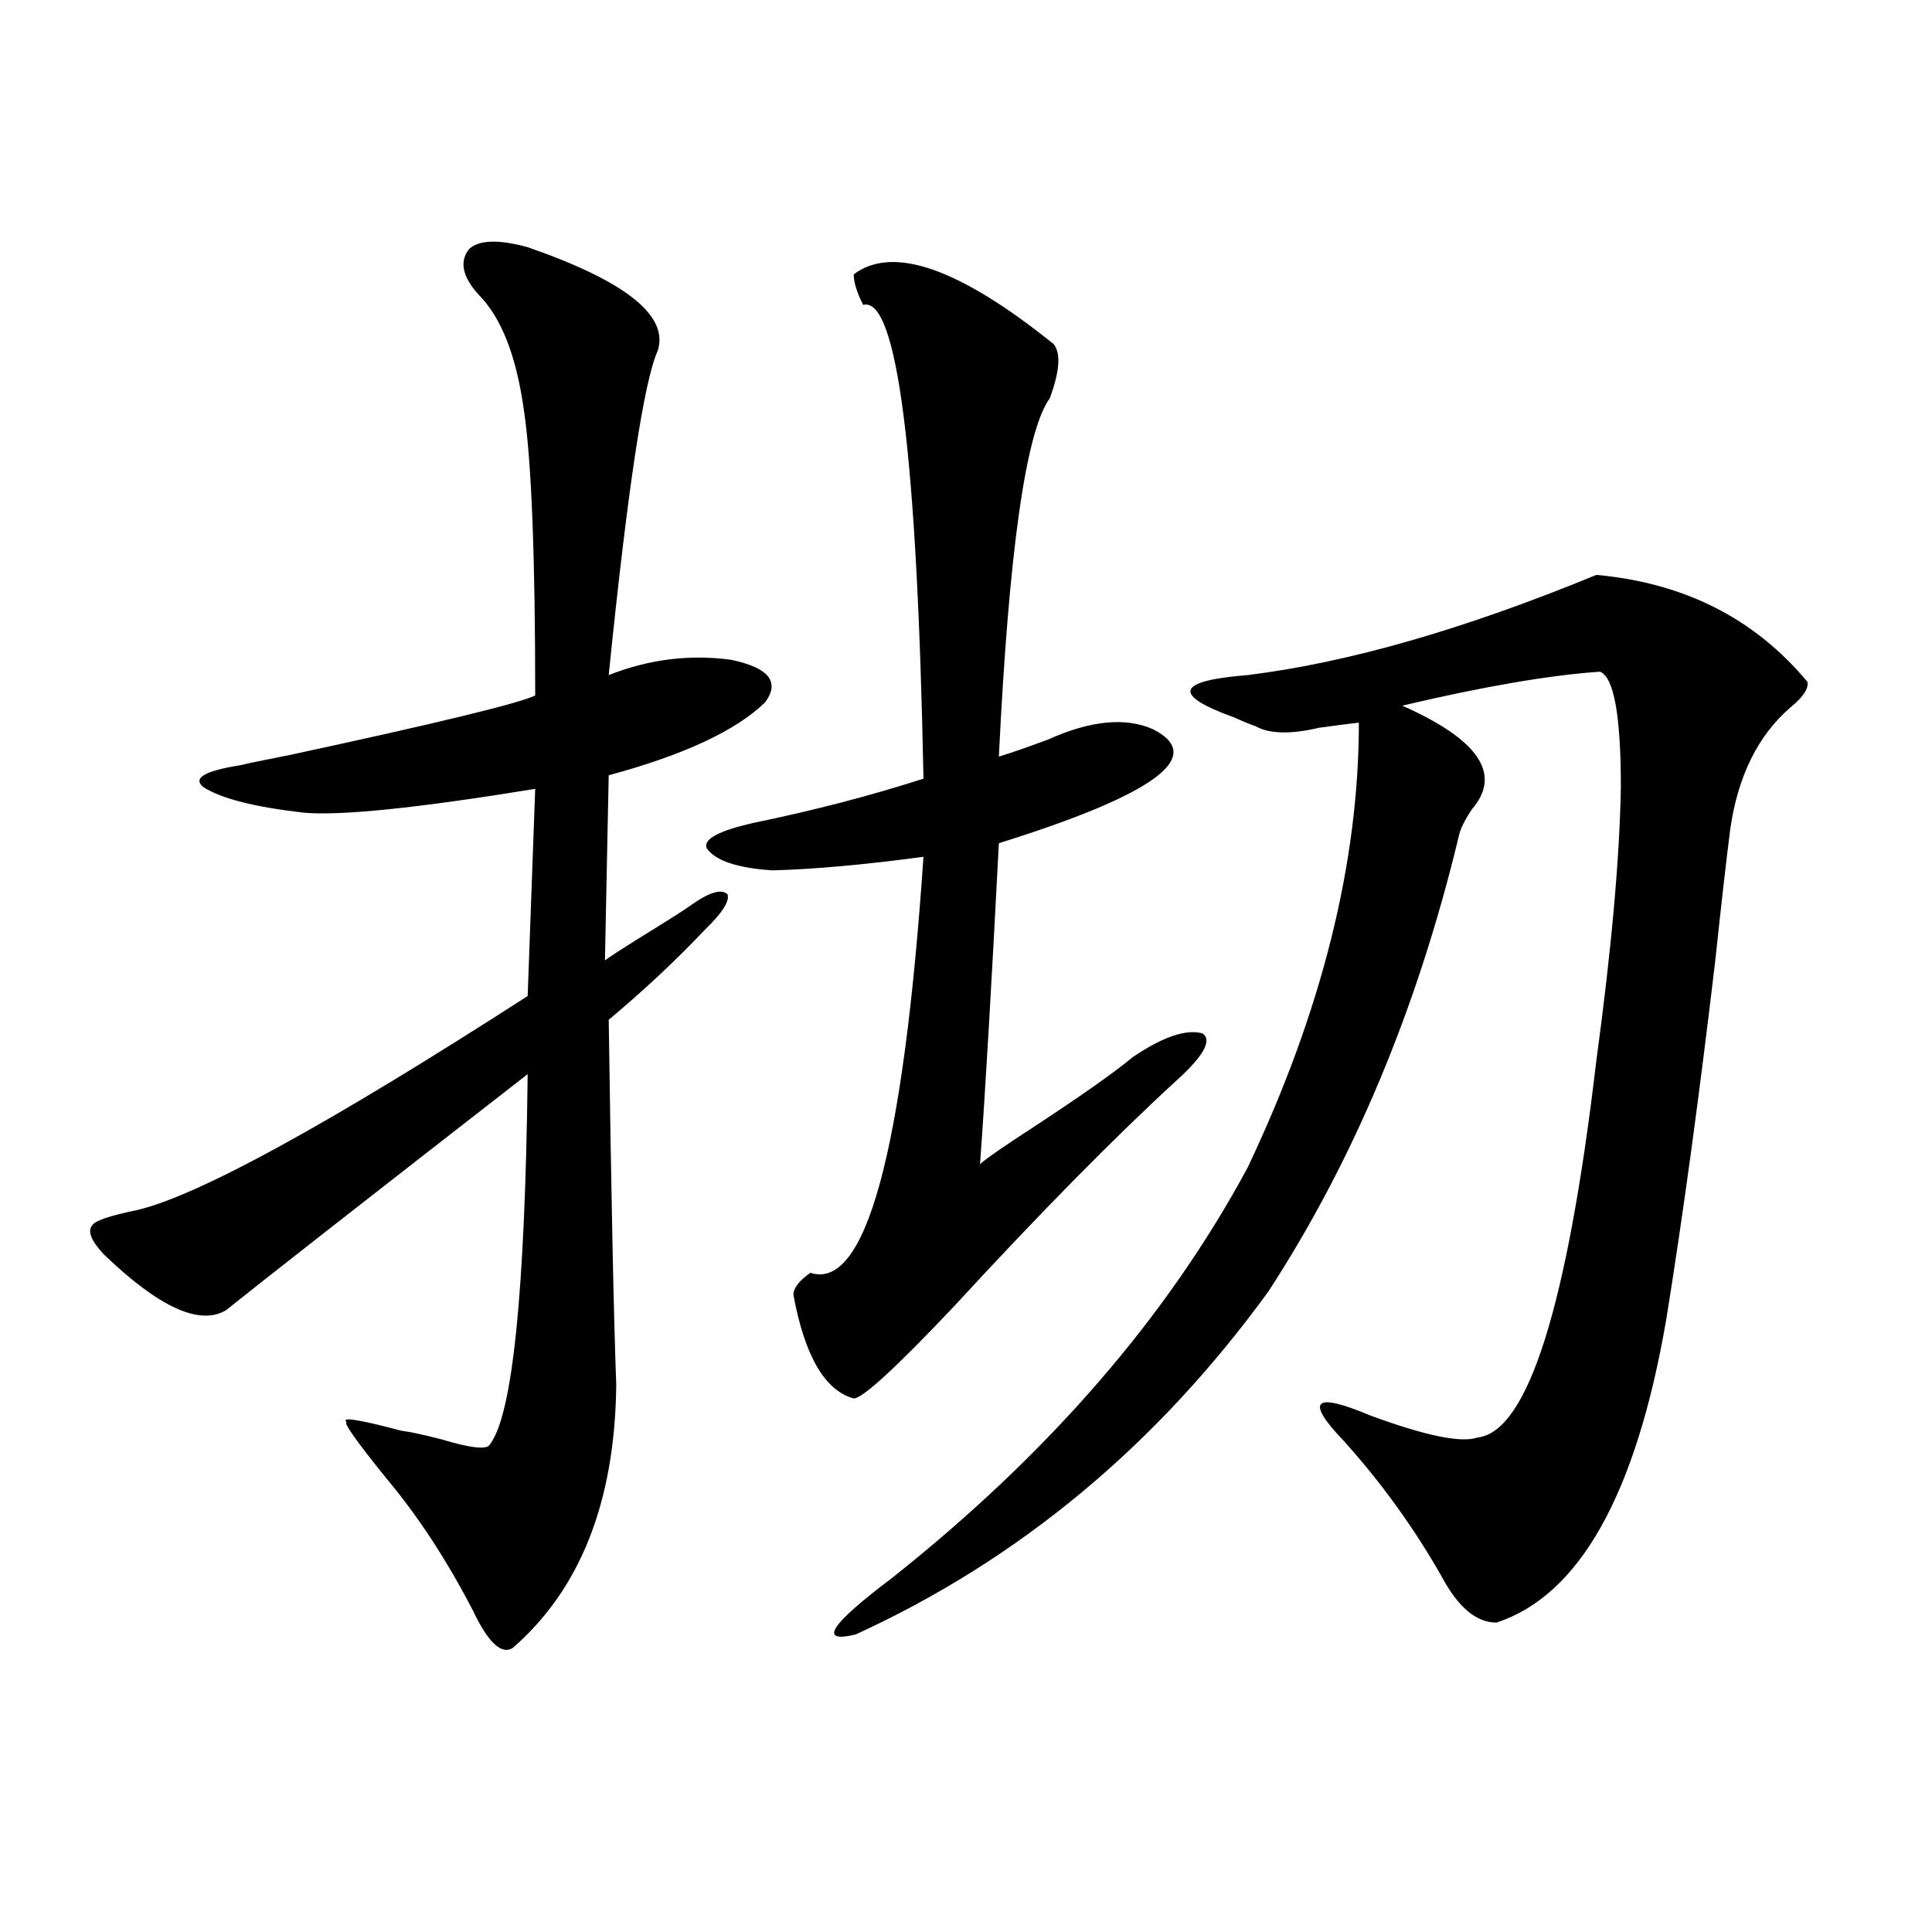 <?xml version="1.0" encoding="utf-8"?>
<!-- Generator: Adobe Illustrator 16.0.0, SVG Export Plug-In . SVG Version: 6.00 Build 0)  -->
<!DOCTYPE svg PUBLIC "-//W3C//DTD SVG 1.1//EN" "http://www.w3.org/Graphics/SVG/1.1/DTD/svg11.dtd">
<svg version="1.1" id="图层_1" xmlns="http://www.w3.org/2000/svg" xmlns:xlink="http://www.w3.org/1999/xlink" x="0px" y="0px"
	 width="1000px" height="1000px" viewBox="0 0 1000 1000" enable-background="new 0 0 1000 1000" xml:space="preserve">
<path d="M273.115,127.941c50.73,17.578,73.169,35.458,67.315,53.613c-7.164,15.82-15.609,71.782-25.365,167.871
	c20.808-8.198,41.95-10.835,63.413-7.91c19.512,4.106,25.365,11.426,17.561,21.973c-14.969,14.653-41.95,27.246-80.974,37.793
	l-1.951,95.801c3.247-2.335,9.101-6.152,17.561-11.426c14.299-8.789,23.079-14.351,26.341-16.699
	c9.756-7.031,16.25-9.077,19.512-6.152c1.296,3.516-2.606,9.668-11.707,18.457c-14.969,15.82-31.554,31.353-49.755,46.582
	c1.296,90.829,2.592,153.809,3.902,188.965c-0.655,60.356-18.536,105.757-53.657,136.23c-5.854,3.516-12.683-2.938-20.487-19.336
	c-13.658-26.367-28.627-49.219-44.877-68.555c-15.609-19.336-22.438-29.004-20.487-29.004c-3.262-2.925,6.174-1.456,28.292,4.395
	c4.543,0.591,11.372,2.06,20.487,4.395c15.609,4.696,24.055,5.575,25.365,2.637c11.707-15.229,18.201-79.102,19.512-191.602
	c-85.852,66.797-137.893,107.528-156.094,122.168c-13.658,8.212-34.801-1.456-63.413-29.004c-6.509-7.031-8.46-12.003-5.854-14.941
	c1.296-2.335,9.101-4.972,23.414-7.91c31.859-7.608,99.175-44.522,201.946-110.742l3.902-107.227
	c-61.142,9.97-101.141,14.063-119.997,12.305c-25.365-2.925-42.605-7.319-51.706-13.184c-5.854-4.683,0.641-8.487,19.512-11.426
	c1.951-0.577,10.396-2.335,25.365-5.273c76.096-16.397,118.366-26.655,126.826-30.762c0-72.647-1.951-121.866-5.854-147.656
	c-3.902-28.125-11.707-48.038-23.414-59.766c-8.46-9.366-10.091-17.276-4.878-23.73C248.07,124.138,258.146,123.849,273.115,127.941
	z M441.892,142.004c20.152-15.229,54.633-3.214,103.412,36.035c3.902,4.696,3.247,14.063-1.951,28.125
	c-12.362,17.001-21.143,78.813-26.341,185.449c5.854-1.758,14.299-4.683,25.365-8.789c22.104-9.956,40.319-11.714,54.633-5.273
	c27.316,14.063,0.641,33.7-79.998,58.887c-3.902,75.586-7.164,130.957-9.756,166.113c3.247-2.925,13.003-9.668,29.268-20.215
	c24.055-15.82,40.64-27.534,49.755-35.156c15.609-10.547,27.637-14.64,36.097-12.305c5.198,3.516,0.641,11.728-13.658,24.609
	c-32.529,29.883-70.897,68.856-115.119,116.895c-29.923,31.641-47.163,47.461-51.706,47.461
	c-14.969-4.093-25.365-21.973-31.219-53.613c0-3.516,2.927-7.319,8.78-11.426c28.612,9.38,48.124-62.402,58.535-215.332
	c-30.578,4.106-56.584,6.454-78.047,7.031c-18.216-1.167-29.603-4.972-34.146-11.426c-1.951-4.683,6.174-9.077,24.39-13.184
	c31.219-6.44,60.486-14.063,87.803-22.852c-3.262-168.159-13.658-249.897-31.219-245.215
	C443.508,151.384,441.892,146.11,441.892,142.004z M826.272,297.57c45.518,4.106,81.949,22.563,109.266,55.371
	c0.641,3.516-2.286,7.91-8.78,13.184c-16.92,14.653-27.316,35.747-31.219,63.281c-1.951,15.243-4.558,38.095-7.805,68.555
	c-8.46,71.493-16.92,133.306-25.365,185.449c-15.609,90.239-44.877,142.383-87.803,156.445c-10.411,0-19.847-7.91-28.292-23.73
	c-14.313-25.187-31.219-48.628-50.73-70.313c-20.167-21.094-15.609-25.488,13.658-13.184c28.612,10.547,47.148,14.364,55.608,11.426
	c26.006-2.925,46.493-67.964,61.462-195.117c7.805-57.417,12.027-104.59,12.683-141.504c0-36.914-3.582-56.827-10.731-59.766
	c-26.021,1.758-60.166,7.622-102.437,17.578c39.664,17.578,51.706,35.458,36.097,53.613c-3.902,5.864-6.188,10.547-6.829,14.063
	c-21.463,89.071-54.313,167.583-98.534,235.547c-57.895,79.692-129.112,138.867-213.653,177.539
	c-19.512,4.683-13.338-4.985,18.536-29.004c81.294-64.448,142.756-135.352,184.386-212.695
	c38.368-80.859,57.56-157.612,57.56-230.273c-5.213,0.591-12.042,1.47-20.487,2.637c-14.969,3.516-26.021,3.228-33.17-0.879
	c-1.951-0.577-5.533-2.046-10.731-4.395c-32.529-11.714-30.243-19.034,6.829-21.973C697.815,342.985,757.981,325.695,826.272,297.57
	z"/>
</svg>

